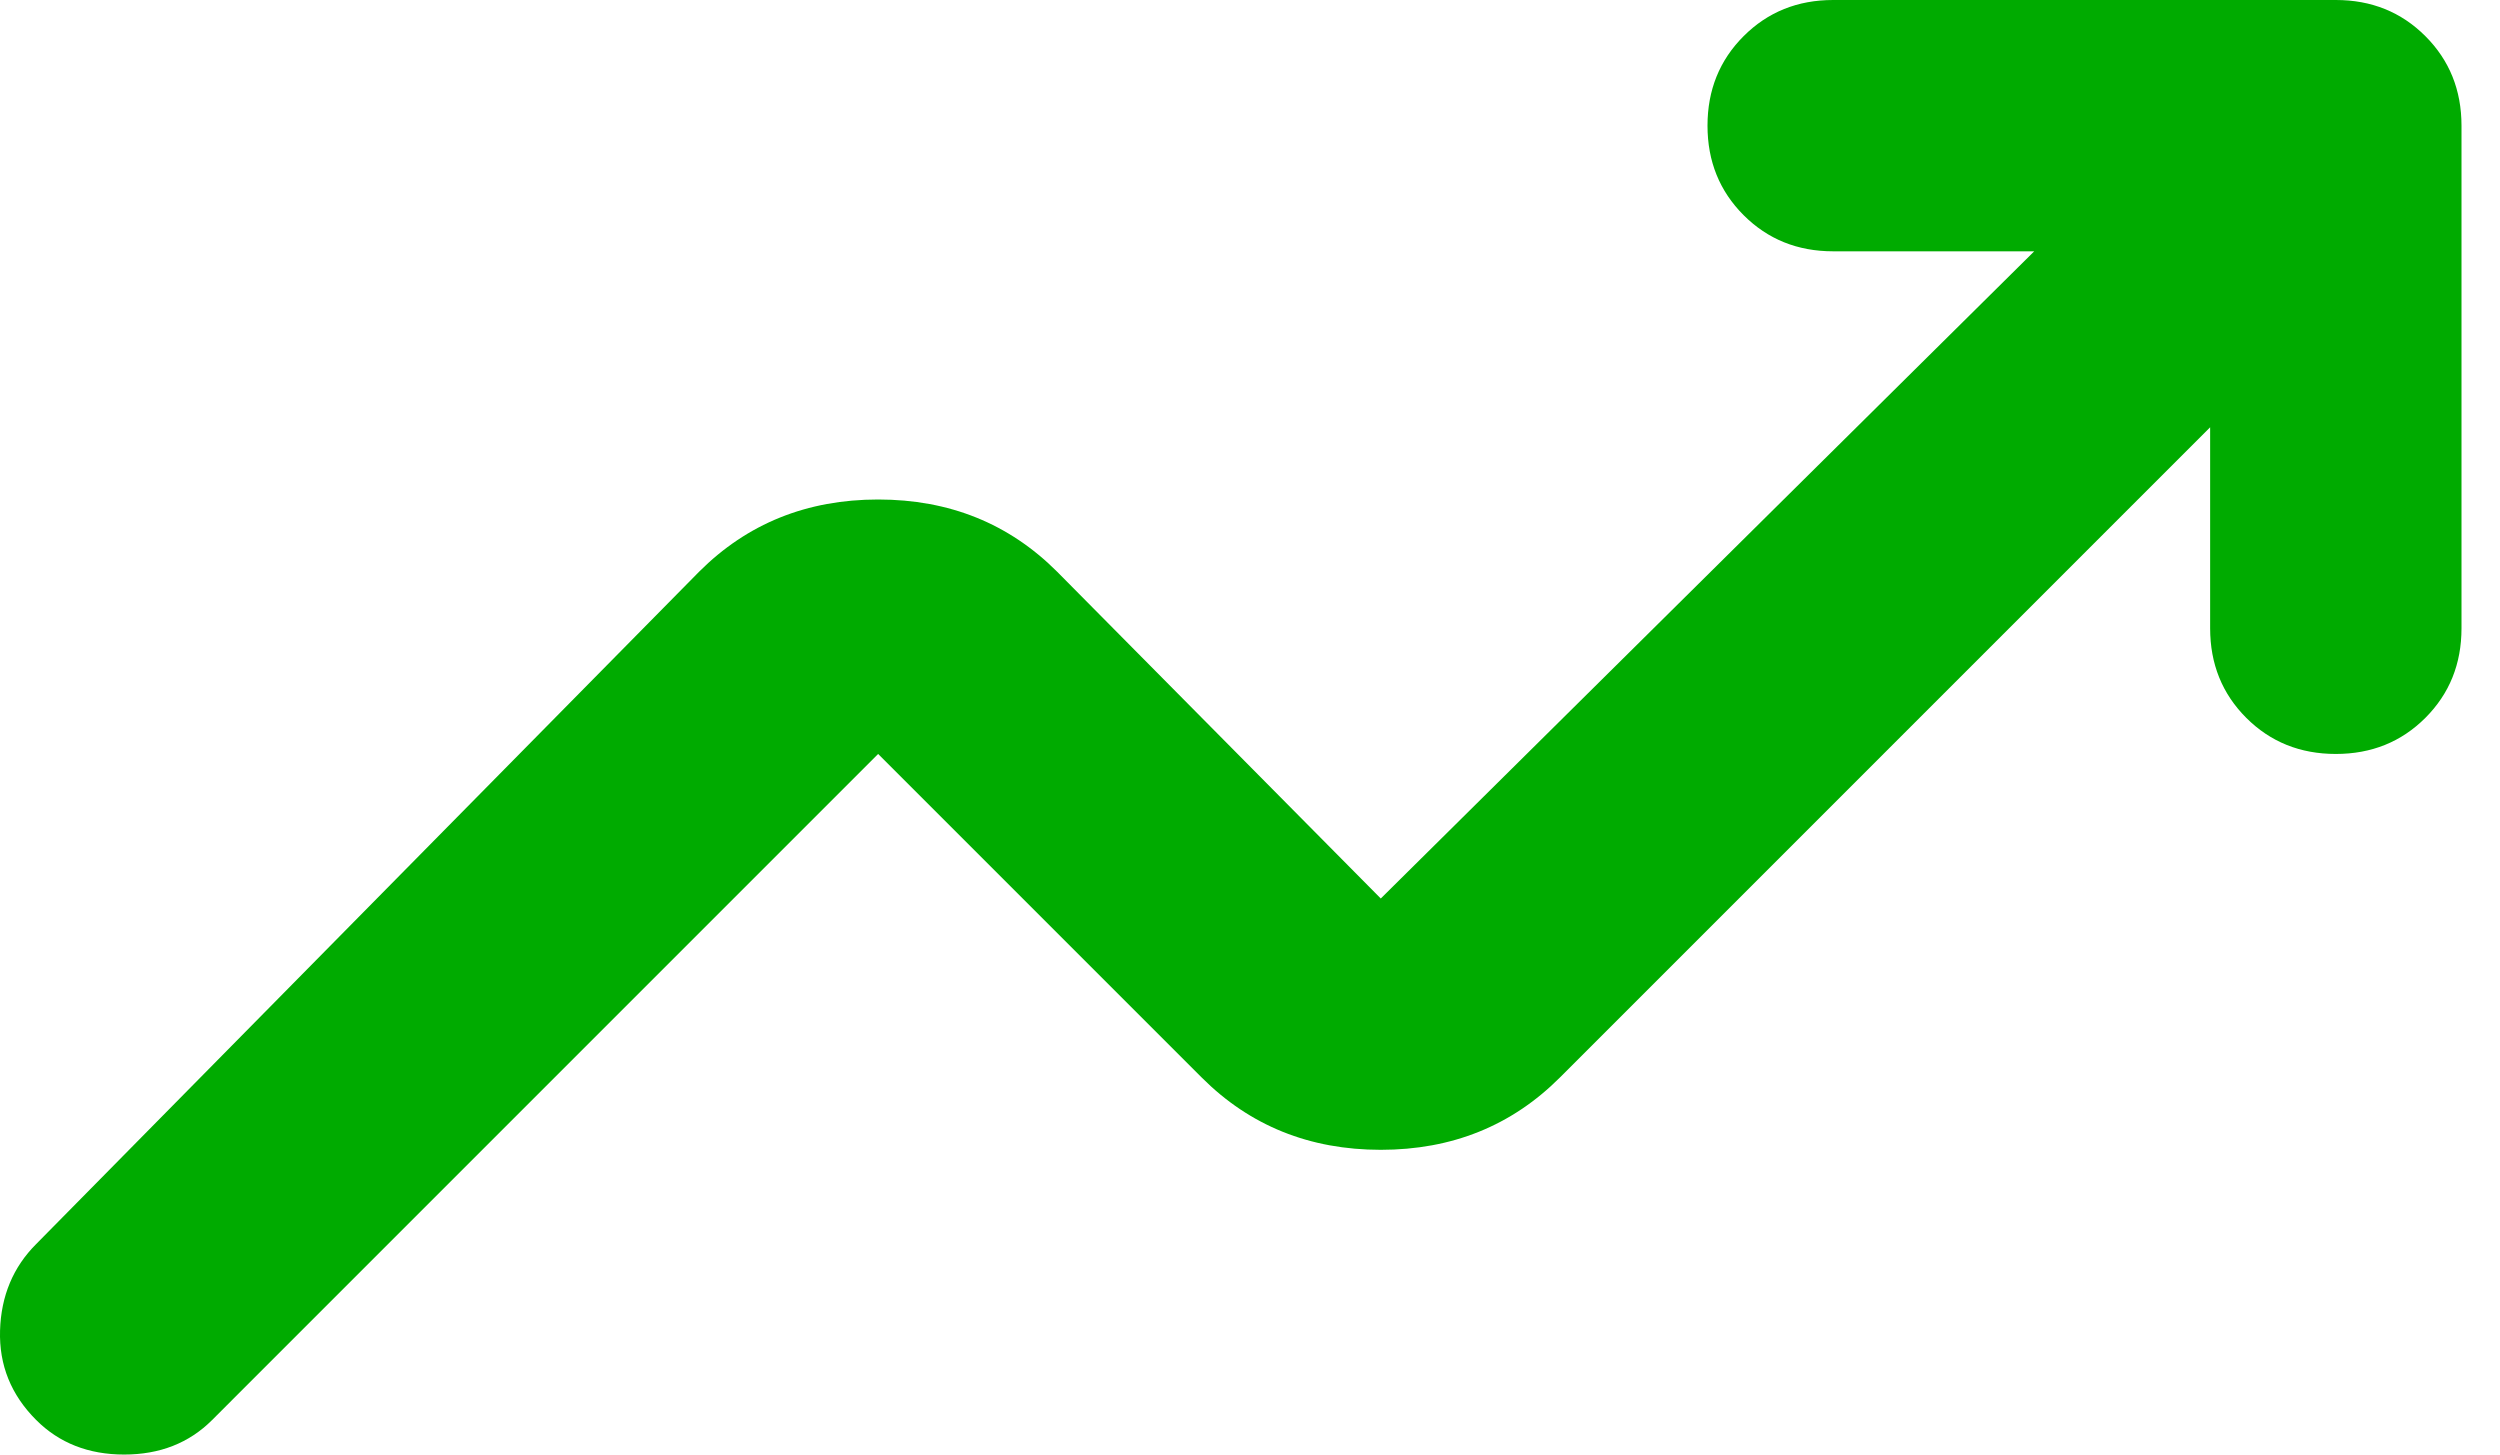 <svg width="55" height="32" viewBox="0 0 55 32" fill="none" xmlns="http://www.w3.org/2000/svg">
<path d="M0.796 31.24C0.243 30.687 -0.022 30.03 0.001 29.27C0.024 28.51 0.289 27.876 0.796 27.369L15.379 12.579C16.439 11.519 17.752 10.989 19.319 10.989C20.886 10.989 22.199 11.519 23.258 12.579L30.377 19.767L44.753 5.529H40.33C39.546 5.529 38.89 5.264 38.36 4.734C37.83 4.204 37.565 3.548 37.565 2.765C37.565 1.981 37.83 1.325 38.36 0.795C38.89 0.265 39.546 0 40.33 0H51.388C52.171 0 52.828 0.265 53.358 0.795C53.888 1.325 54.153 1.981 54.153 2.765V13.823C54.153 14.606 53.888 15.263 53.358 15.793C52.828 16.323 52.171 16.587 51.388 16.587C50.605 16.587 49.948 16.323 49.418 15.793C48.888 15.263 48.623 14.606 48.623 13.823V9.4L34.317 23.706C33.257 24.766 31.944 25.296 30.377 25.296C28.811 25.296 27.497 24.766 26.438 23.706L19.319 16.587L4.667 31.24C4.16 31.747 3.515 32 2.731 32C1.948 32 1.303 31.747 0.796 31.24Z" fill="#00AB00"/>
</svg>
